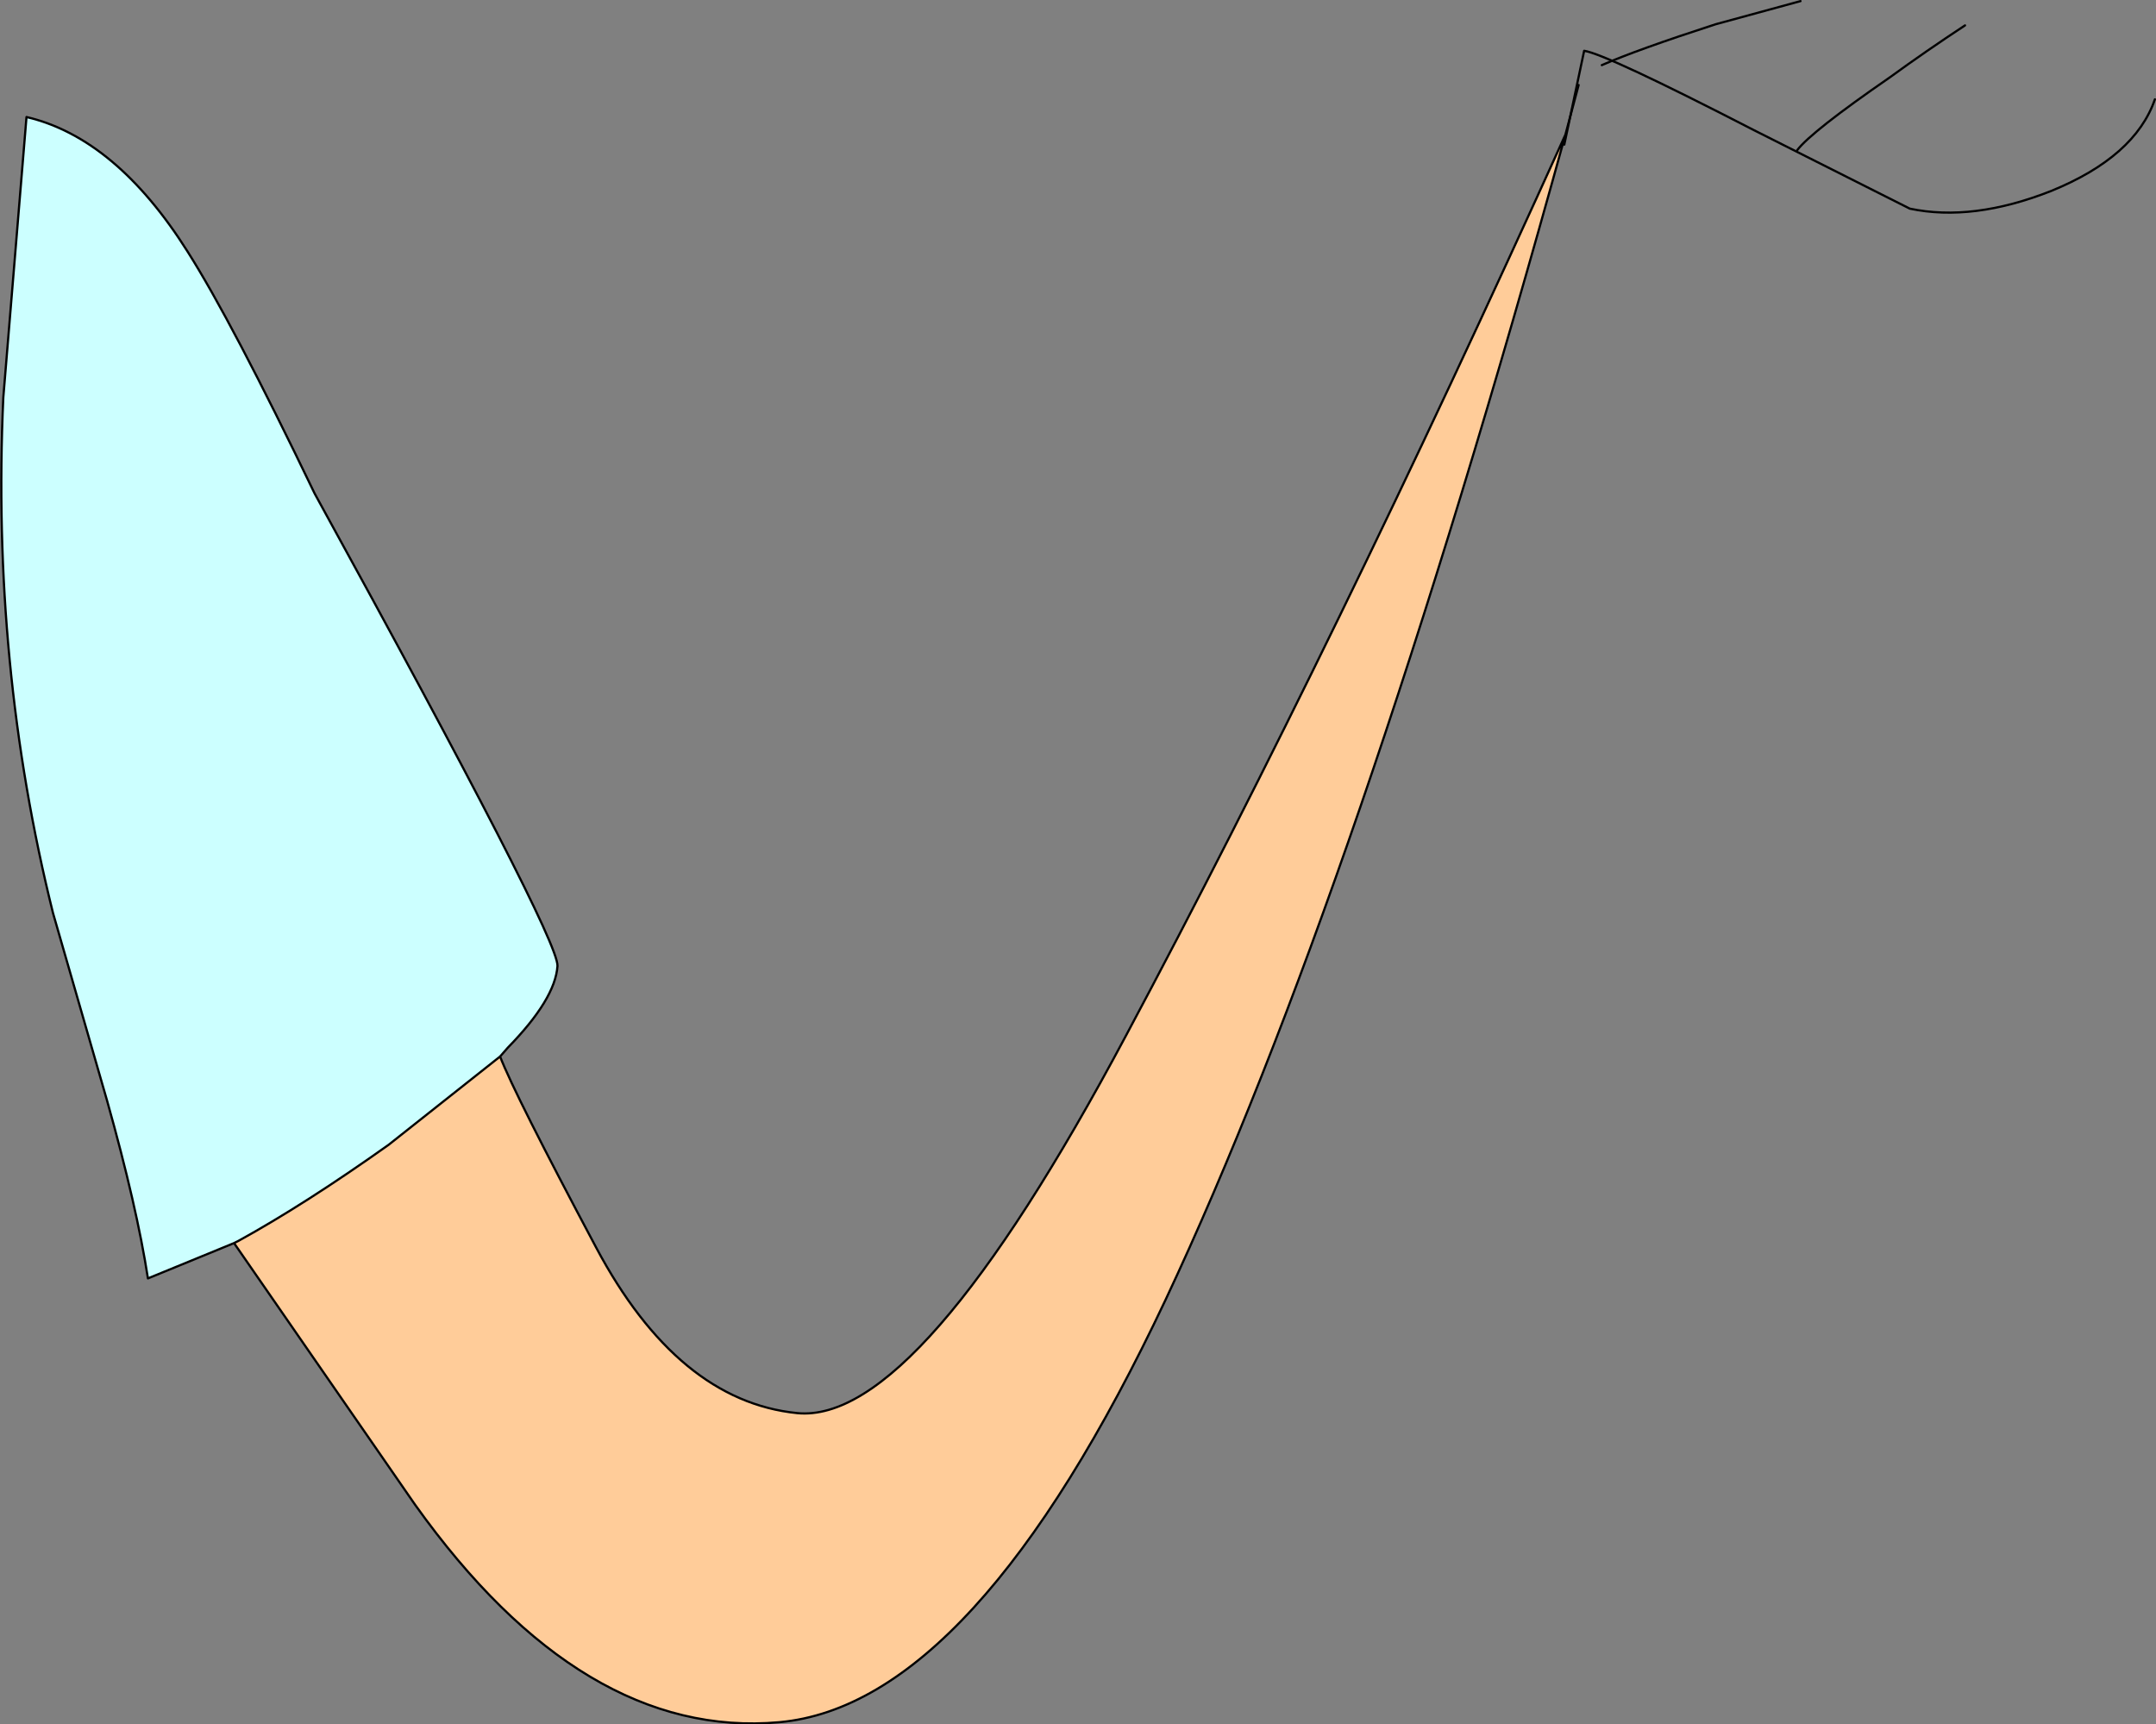 <?xml version="1.0" encoding="UTF-8" standalone="no"?>
<svg xmlns:xlink="http://www.w3.org/1999/xlink" height="78.1px" width="97.65px" xmlns="http://www.w3.org/2000/svg">
  <rect width="100%" height="100%" fill="#808080" stroke="none"/>
  <g transform="matrix(1.0, 0.0, 0.0, 1.0, -51.75, -86.1)">
    <path d="M122.65 92.2 Q113.15 126.65 104.55 144.95 95.9 163.3 87.05 164.1 78.15 164.9 70.55 154.25 L62.35 142.4 62.55 142.3 Q65.55 140.65 69.35 137.95 L74.4 133.95 Q75.05 135.65 78.75 142.6 82.45 149.55 87.85 150.1 93.35 150.65 102.75 133.0 112.15 115.4 122.65 92.2" fill="#ffcc99" fill-rule="evenodd" stroke="none"/>
    <path d="M62.35 142.4 L58.45 144.0 Q57.95 140.75 56.6 135.95 L54.15 127.45 Q51.35 116.2 51.9 104.1 L52.95 91.4 Q57.0 92.35 60.25 97.5 62.25 100.65 66.0 108.45 77.05 128.55 77.0 129.85 76.9 131.35 74.75 133.55 L74.4 133.95 69.35 137.95 Q65.55 140.65 62.55 142.3 L62.35 142.4" fill="#ccffff" fill-rule="evenodd" stroke="none"/>
    <path d="M123.25 89.95 L122.65 92.2 Q113.15 126.65 104.55 144.95 95.9 163.3 87.05 164.1 78.15 164.9 70.55 154.25 L62.35 142.4 58.45 144.0 Q57.95 140.75 56.6 135.95 L54.15 127.45 Q51.35 116.2 51.9 104.1 L52.95 91.4 Q57.0 92.35 60.25 97.5 62.25 100.65 66.0 108.45 77.05 128.55 77.0 129.85 76.9 131.35 74.75 133.55 L74.4 133.95 Q75.05 135.65 78.75 142.6 82.45 149.55 87.85 150.1 93.35 150.65 102.75 133.0 112.15 115.4 122.65 92.2 M74.4 133.95 L69.35 137.95 Q65.55 140.65 62.55 142.3 L62.35 142.4" fill="none" stroke="#000000" stroke-linecap="round" stroke-linejoin="round" stroke-width="0.1"/>
    <path d="M122.6 92.65 L123.5 88.4 Q124.5 88.55 131.2 92.0 L138.25 95.55 Q141.1 96.15 144.65 94.75 148.45 93.2 149.35 90.6" fill="none" stroke="#000000" stroke-linecap="round" stroke-linejoin="round" stroke-width="0.1"/>
    <path d="M133.15 92.9 Q133.8 92.05 137.35 89.6 139.0 88.4 140.75 87.25" fill="none" stroke="#000000" stroke-linecap="round" stroke-linejoin="round" stroke-width="0.1"/>
    <path d="M124.3 89.05 Q125.9 88.35 129.45 87.2 L133.3 86.15" fill="none" stroke="#000000" stroke-linecap="round" stroke-linejoin="round" stroke-width="0.1"/>
  </g>
</svg>
